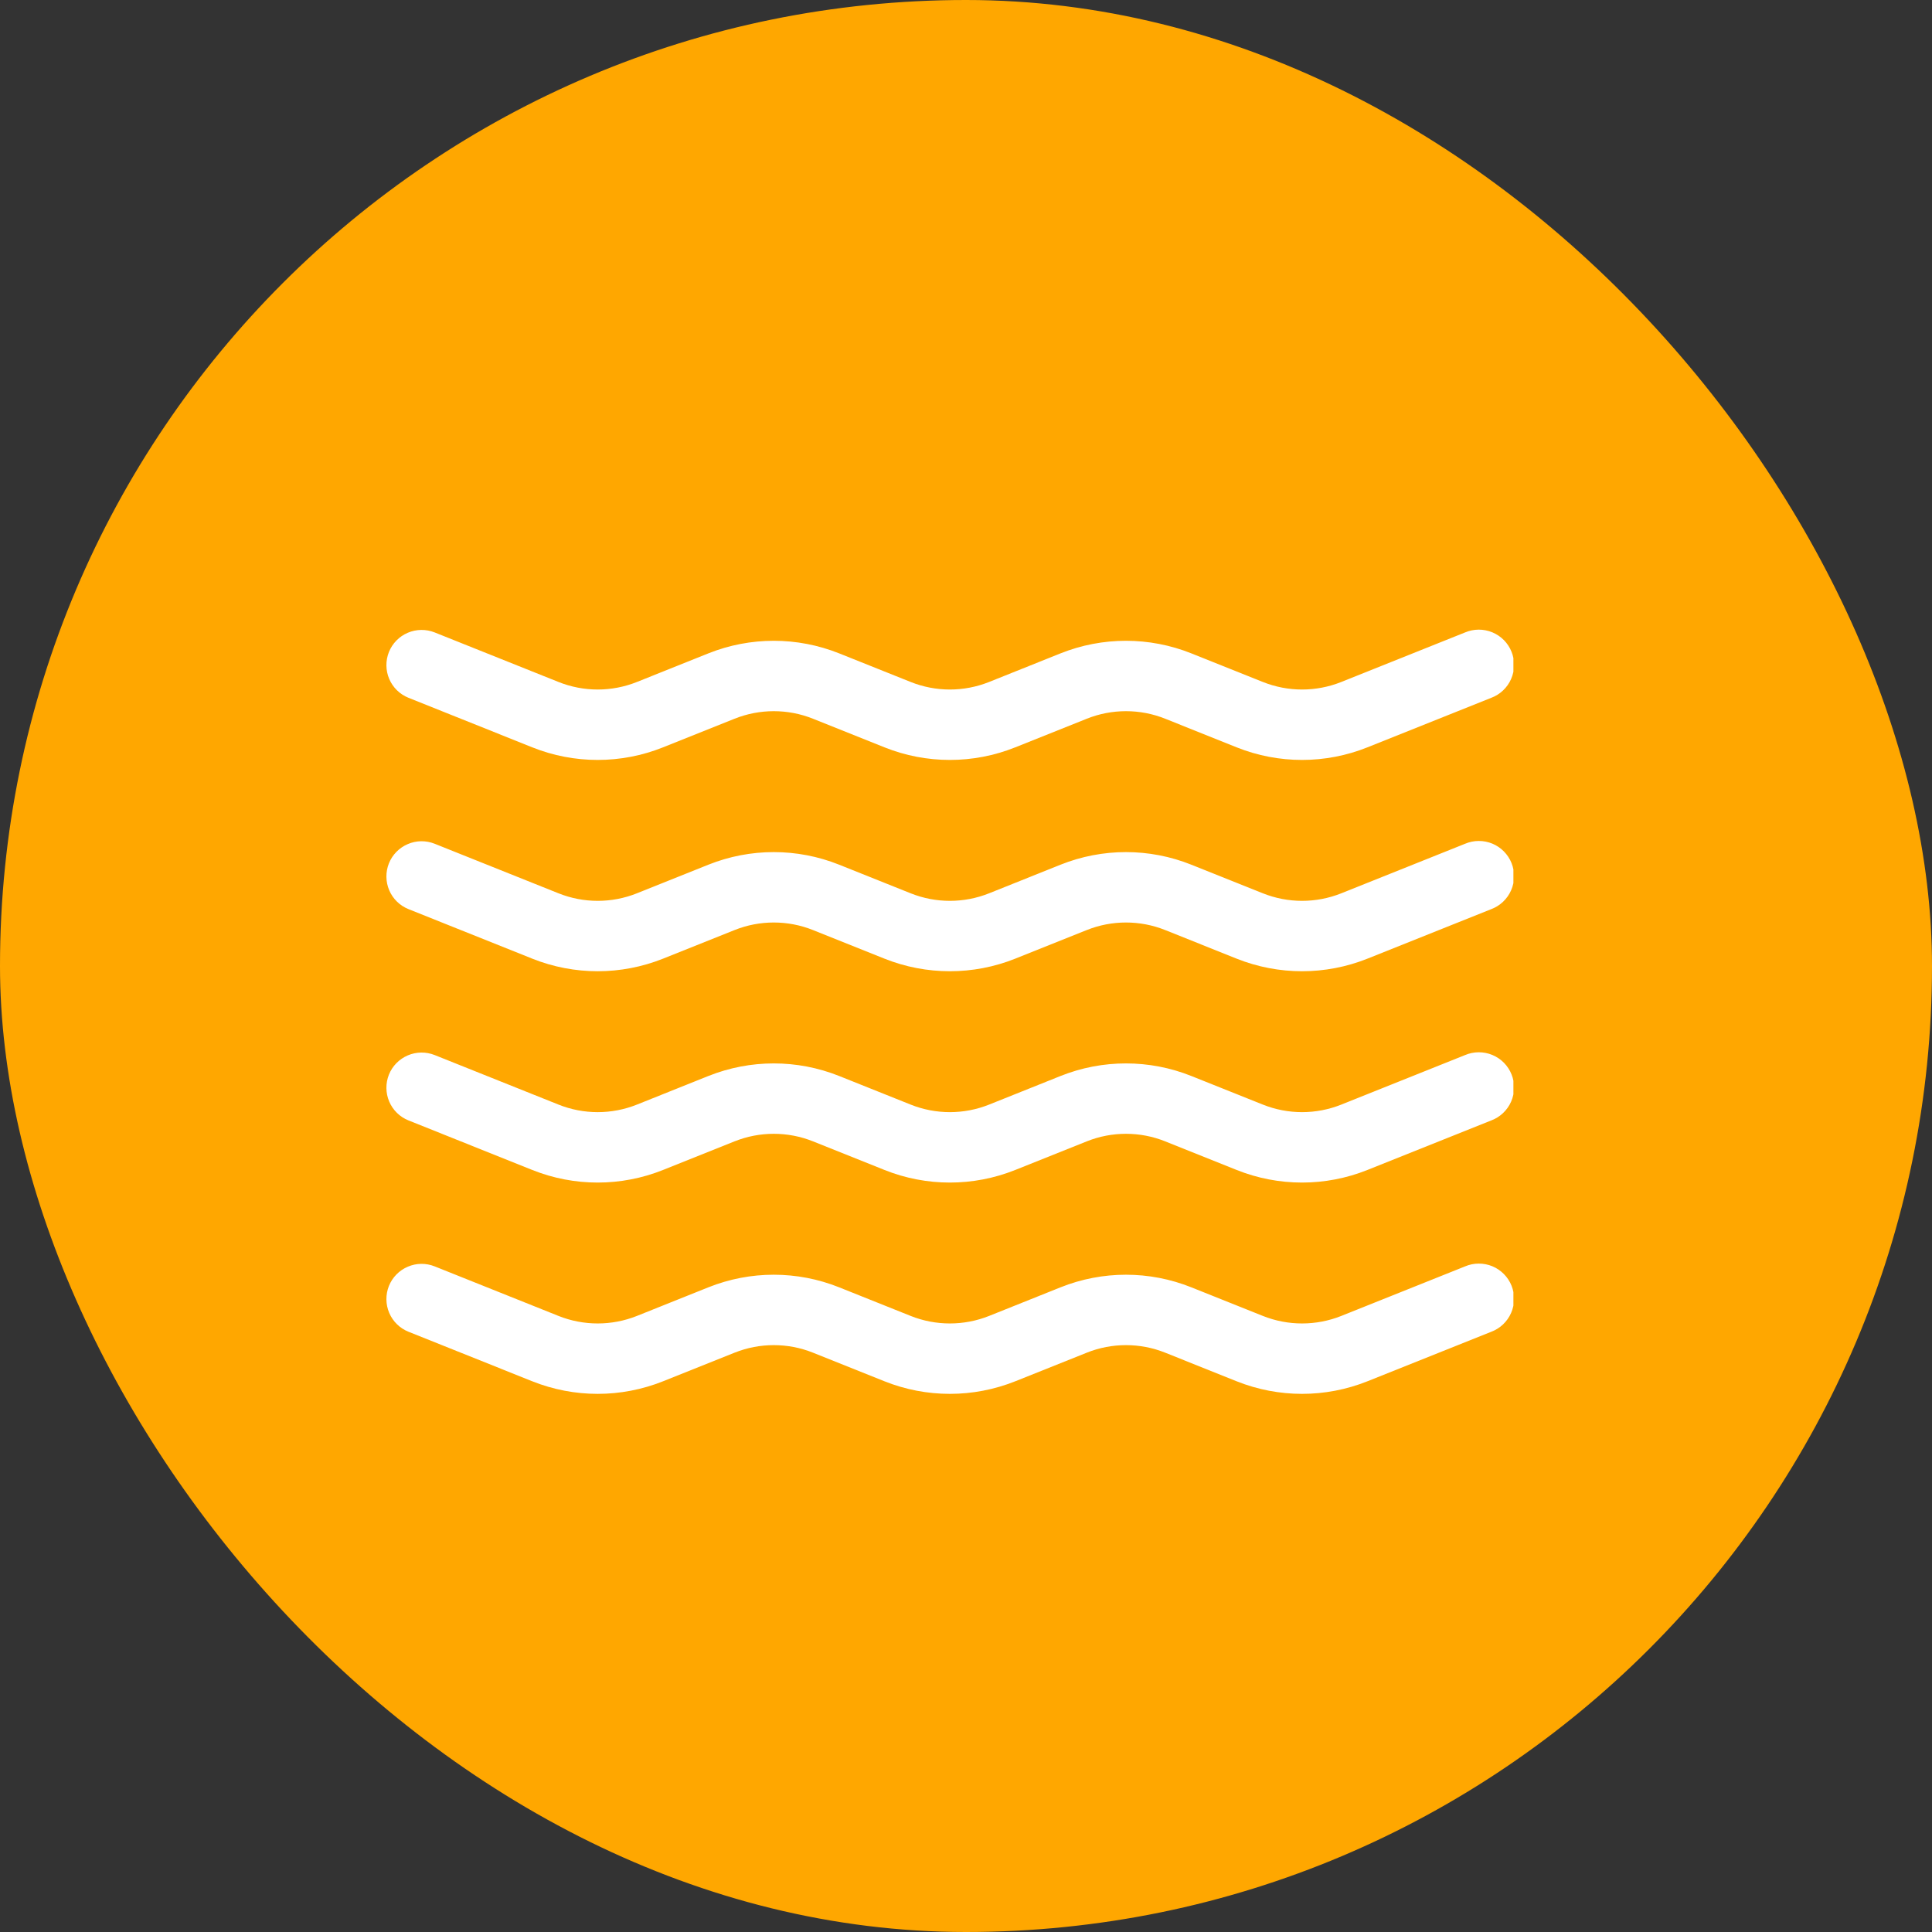 <svg width="60" height="60" viewBox="0 0 60 60" fill="none" xmlns="http://www.w3.org/2000/svg">
<rect x="0" y="0" width="60" height="60" fill="#333333" stroke="none"/>
<rect width="60" height="60" rx="30" fill="#FFA700"/>
<g clip-path="url(#clip0_653_1379)">
<path d="M12.078 20.25C12.186 19.98 12.397 19.765 12.664 19.651C12.93 19.537 13.231 19.534 13.5 19.641L17.344 21.179C18.126 21.492 18.998 21.492 19.781 21.179L21.999 20.291C23.303 19.77 24.757 19.77 26.061 20.291L28.281 21.179C29.063 21.492 29.936 21.492 30.718 21.179L32.936 20.291C34.24 19.77 35.695 19.77 36.998 20.291L39.219 21.179C40.001 21.492 40.873 21.492 41.656 21.179L45.499 19.641C45.633 19.584 45.777 19.555 45.922 19.554C46.068 19.554 46.212 19.582 46.347 19.638C46.481 19.694 46.603 19.776 46.705 19.879C46.807 19.983 46.888 20.106 46.942 20.241C46.996 20.376 47.023 20.521 47.021 20.666C47.018 20.812 46.987 20.955 46.928 21.088C46.87 21.222 46.785 21.342 46.679 21.442C46.574 21.542 46.449 21.62 46.313 21.671L42.467 23.209C41.163 23.731 39.709 23.731 38.405 23.209L36.187 22.321C35.405 22.008 34.532 22.008 33.75 22.321L31.53 23.209C30.226 23.731 28.771 23.731 27.468 23.209L25.249 22.321C24.467 22.008 23.595 22.008 22.812 22.321L20.592 23.209C19.288 23.731 17.834 23.731 16.53 23.209L12.687 21.671C12.417 21.563 12.202 21.353 12.088 21.086C11.974 20.82 11.971 20.519 12.078 20.25ZM12.078 26.812C12.186 26.543 12.397 26.328 12.664 26.214C12.93 26.099 13.231 26.096 13.5 26.204L17.344 27.742C18.126 28.055 18.998 28.055 19.781 27.742L21.999 26.854C23.303 26.332 24.757 26.332 26.061 26.854L28.281 27.742C29.063 28.055 29.936 28.055 30.718 27.742L32.936 26.854C34.24 26.332 35.695 26.332 36.998 26.854L39.219 27.742C40.001 28.055 40.873 28.055 41.656 27.742L45.499 26.204C45.633 26.147 45.777 26.117 45.922 26.117C46.068 26.116 46.212 26.145 46.347 26.2C46.481 26.256 46.603 26.338 46.705 26.442C46.807 26.546 46.888 26.668 46.942 26.803C46.996 26.939 47.023 27.083 47.021 27.229C47.018 27.374 46.987 27.518 46.928 27.651C46.87 27.784 46.785 27.904 46.679 28.005C46.574 28.105 46.449 28.183 46.313 28.234L42.467 29.772C41.163 30.293 39.709 30.293 38.405 29.772L36.187 28.884C35.405 28.571 34.532 28.571 33.75 28.884L31.53 29.772C30.226 30.293 28.771 30.293 27.468 29.772L25.249 28.884C24.467 28.571 23.595 28.571 22.812 28.884L20.592 29.772C19.288 30.293 17.834 30.293 16.53 29.772L12.687 28.234C12.417 28.126 12.202 27.916 12.088 27.649C11.974 27.382 11.971 27.081 12.078 26.812ZM12.078 33.374C12.186 33.105 12.397 32.89 12.664 32.776C12.93 32.662 13.231 32.659 13.5 32.766L17.344 34.304C18.126 34.617 18.998 34.617 19.781 34.304L21.999 33.416C23.303 32.895 24.757 32.895 26.061 33.416L28.281 34.304C29.063 34.617 29.936 34.617 30.718 34.304L32.936 33.416C34.24 32.895 35.695 32.895 36.998 33.416L39.219 34.304C40.001 34.617 40.873 34.617 41.656 34.304L45.499 32.766C45.633 32.709 45.777 32.68 45.922 32.679C46.068 32.679 46.212 32.707 46.347 32.763C46.481 32.819 46.603 32.901 46.705 33.004C46.807 33.108 46.888 33.231 46.942 33.366C46.996 33.501 47.023 33.646 47.021 33.791C47.018 33.937 46.987 34.08 46.928 34.214C46.87 34.347 46.785 34.467 46.679 34.567C46.574 34.667 46.449 34.745 46.313 34.796L42.467 36.334C41.163 36.856 39.709 36.856 38.405 36.334L36.187 35.446C35.405 35.133 34.532 35.133 33.75 35.446L31.53 36.334C30.226 36.856 28.771 36.856 27.468 36.334L25.249 35.446C24.467 35.133 23.595 35.133 22.812 35.446L20.592 36.334C19.288 36.856 17.834 36.856 16.53 36.334L12.687 34.796C12.417 34.688 12.202 34.478 12.088 34.211C11.974 33.945 11.971 33.644 12.078 33.374ZM12.078 39.937C12.186 39.668 12.397 39.453 12.664 39.339C12.93 39.224 13.231 39.221 13.5 39.329L17.344 40.867C18.126 41.179 18.998 41.179 19.781 40.867L21.999 39.979C23.303 39.457 24.757 39.457 26.061 39.979L28.281 40.867C29.063 41.179 29.936 41.179 30.718 40.867L32.936 39.979C34.24 39.457 35.695 39.457 36.998 39.979L39.219 40.867C40.001 41.179 40.873 41.179 41.656 40.867L45.499 39.329C45.633 39.272 45.777 39.242 45.922 39.242C46.068 39.241 46.212 39.27 46.347 39.325C46.481 39.381 46.603 39.463 46.705 39.567C46.807 39.67 46.888 39.793 46.942 39.928C46.996 40.064 47.023 40.208 47.021 40.354C47.018 40.499 46.987 40.643 46.928 40.776C46.87 40.909 46.785 41.029 46.679 41.13C46.574 41.23 46.449 41.308 46.313 41.359L42.467 42.897C41.163 43.418 39.709 43.418 38.405 42.897L36.187 42.009C35.405 41.696 34.532 41.696 33.75 42.009L31.53 42.897C30.226 43.418 28.771 43.418 27.468 42.897L25.249 42.009C24.467 41.696 23.595 41.696 22.812 42.009L20.592 42.897C19.288 43.418 17.834 43.418 16.53 42.897L12.687 41.359C12.417 41.251 12.202 41.041 12.088 40.774C11.974 40.507 11.971 40.206 12.078 39.937Z" fill="white"/>
</g>
<defs>
<clipPath id="clip0_653_1379">
<rect width="35" height="35" fill="white" transform="translate(12 13)"/>
</clipPath>
</defs>
</svg>
